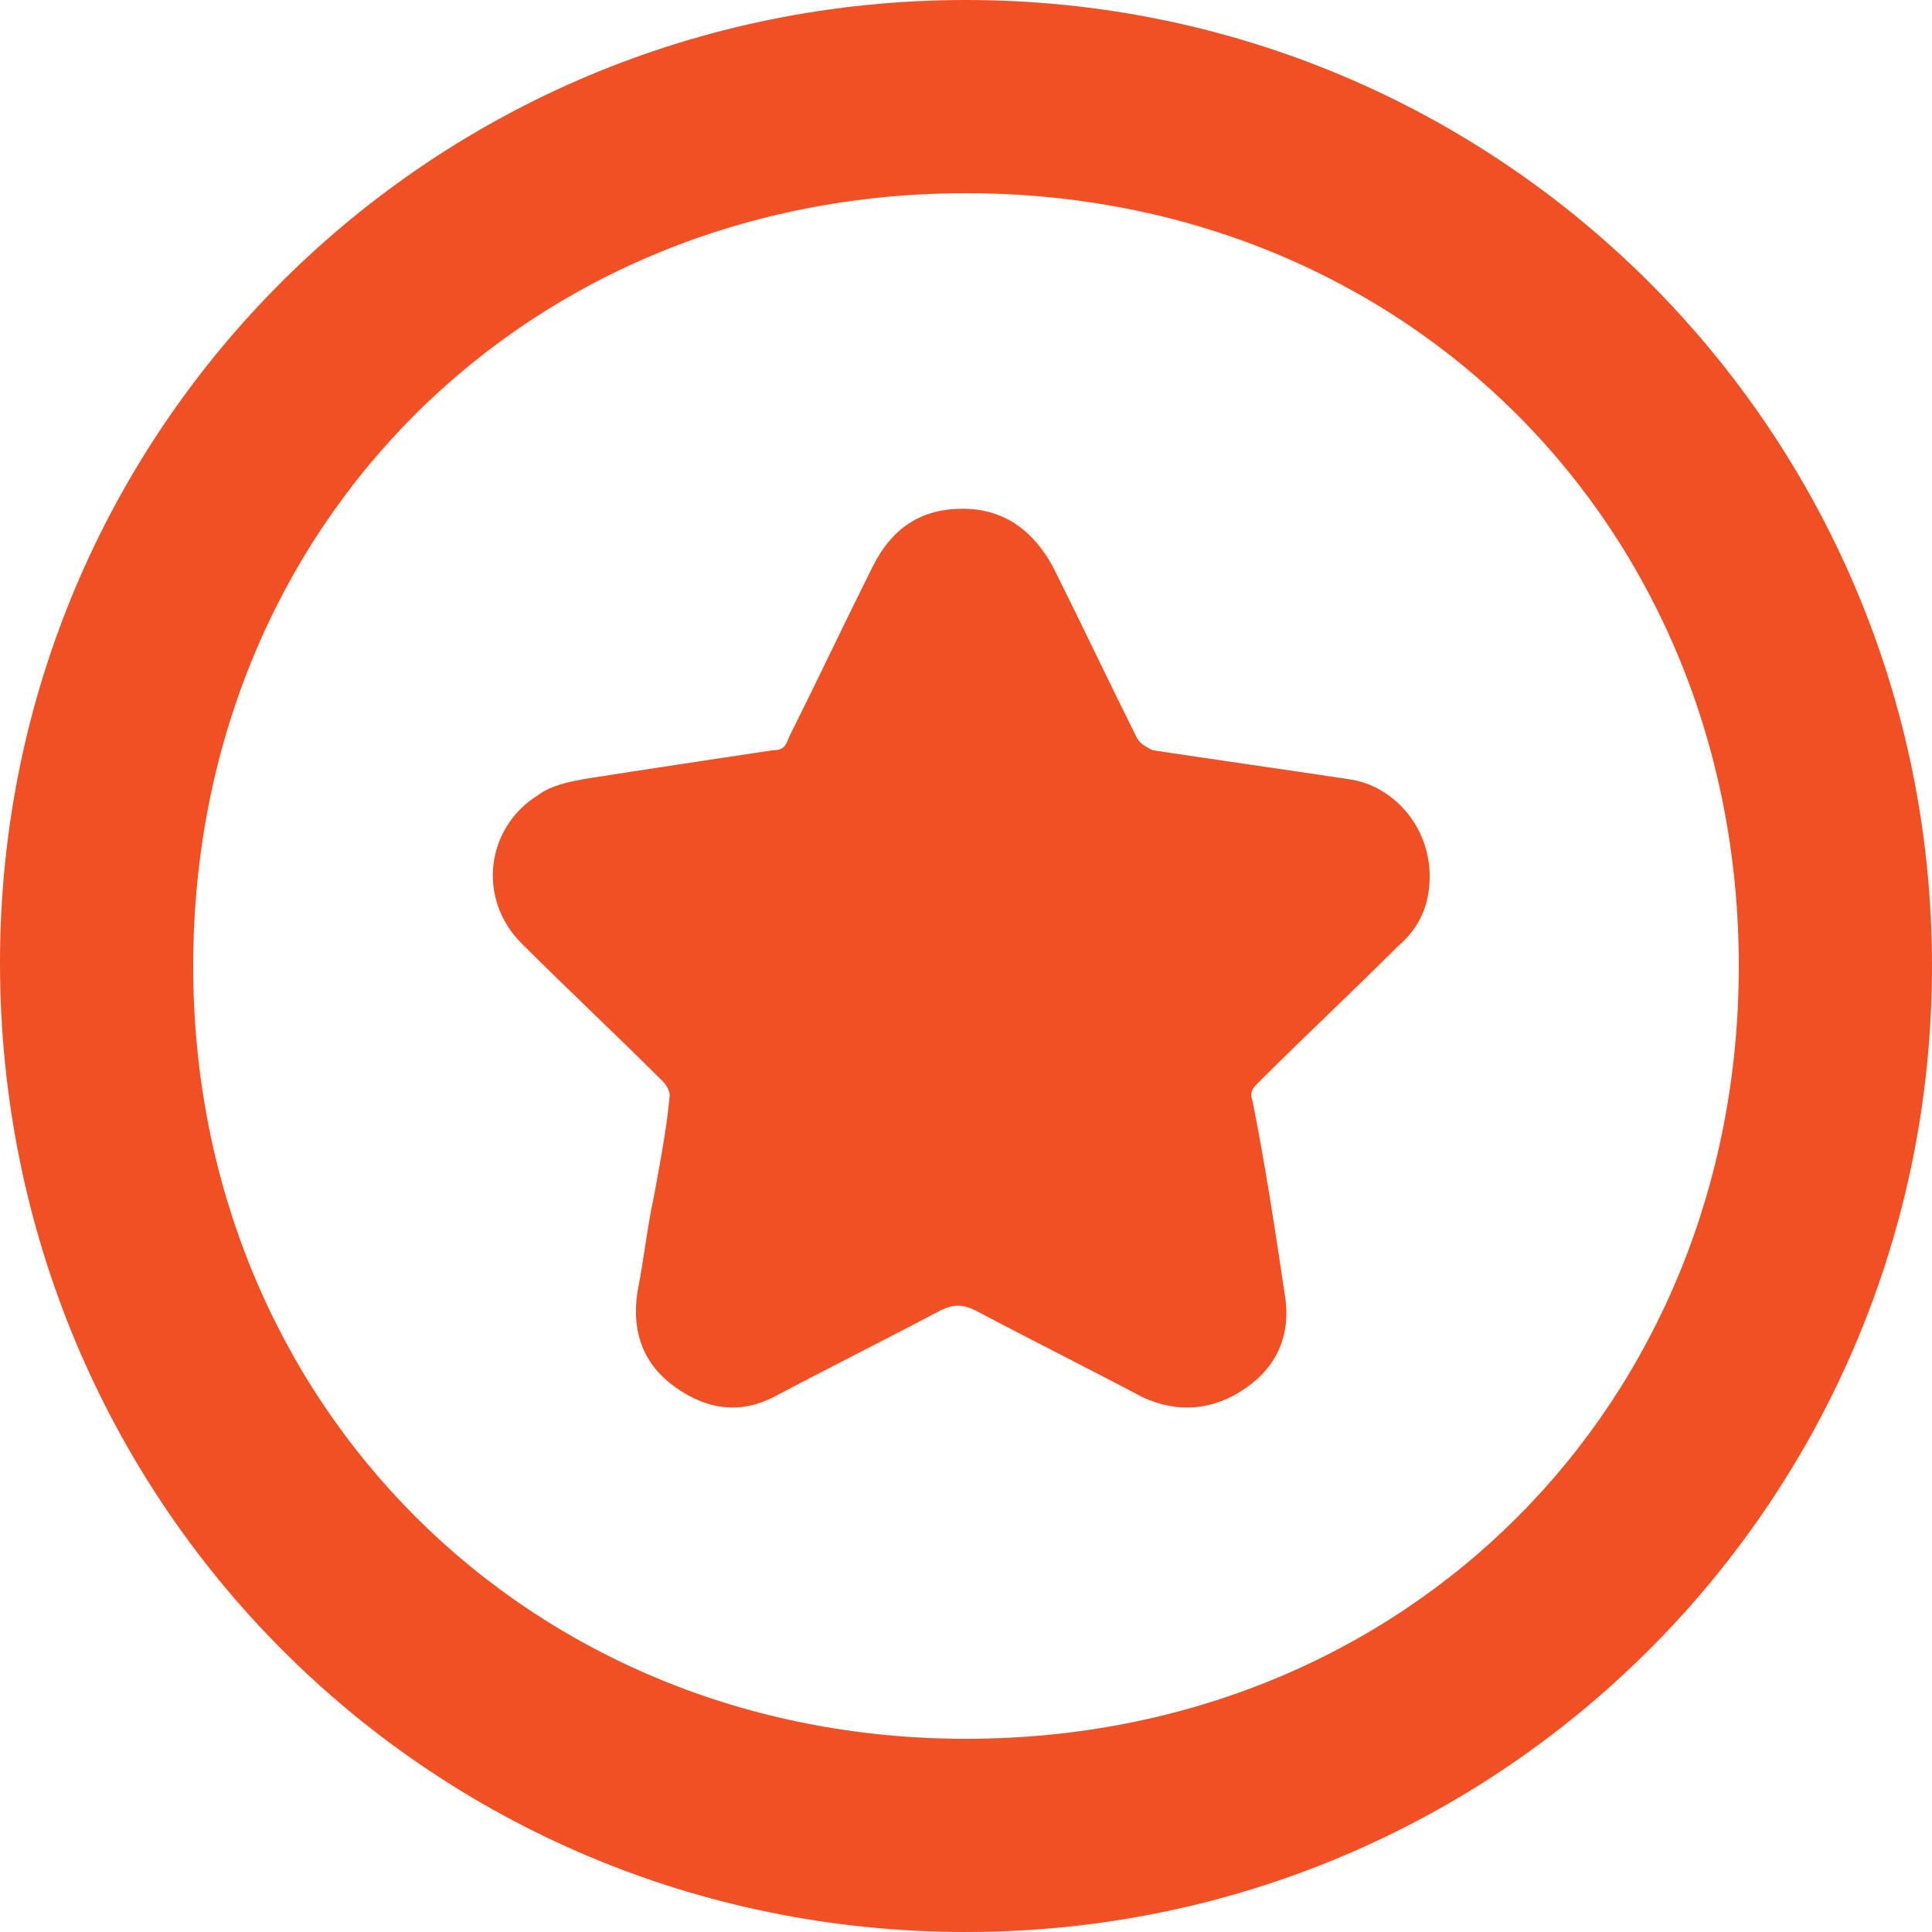 <?xml version="1.0" encoding="utf-8"?>
<!-- Generator: Adobe Illustrator 24.0.1, SVG Export Plug-In . SVG Version: 6.00 Build 0)  -->
<svg version="1.1" id="Layer_1" xmlns="http://www.w3.org/2000/svg" xmlns:xlink="http://www.w3.org/1999/xlink" x="0px" y="0px"
	 viewBox="0 0 60 60" style="enable-background:new 0 0 60 60;" xml:space="preserve">
<style type="text/css">
	.st0{fill:#F05023;}
</style>
<g>
	<g>
		<path class="st0" d="M0,29.9C0,13.3,13.4,0,30,0c16.6,0,30,13.4,30,30c0,16.6-13.4,30-30,30C13.3,60,0,46.6,0,29.9z M54,30
			C54,16.4,43.7,6,30,6C16.4,6,6,16.3,6,30C6,43.6,16.4,54,30,54C43.7,54,54,43.6,54,30z"/>
	</g>
	<g>
		<g>
			<path class="st0" d="M44.4,27.2c0,0.9-0.3,1.6-1,2.2c-1.4,1.4-2.9,2.8-4.3,4.2c-0.2,0.2-0.3,0.3-0.2,0.6c0.4,2,0.7,4,1,6
				c0.2,1.2-0.2,2.2-1.2,2.9c-1,0.7-2.1,0.8-3.2,0.3c-1.7-0.9-3.5-1.8-5.2-2.7c-0.4-0.2-0.7-0.2-1.1,0c-1.7,0.9-3.5,1.8-5.2,2.7
				C23,43.9,22,43.8,21,43.1c-1-0.7-1.4-1.7-1.2-3c0.2-1,0.3-2,0.5-2.9c0.2-1.1,0.4-2.1,0.5-3.2c0-0.1-0.1-0.3-0.2-0.4
				c-1.5-1.5-3-2.9-4.4-4.3c-1.4-1.4-1.1-3.6,0.5-4.6c0.4-0.3,0.9-0.4,1.4-0.5c1.9-0.3,3.9-0.6,5.9-0.9c0.3,0,0.4-0.1,0.5-0.4
				c0.9-1.8,1.7-3.5,2.6-5.3c0.6-1.2,1.5-1.8,2.8-1.8c1.3,0,2.2,0.7,2.8,1.8c0.9,1.8,1.7,3.5,2.6,5.3c0.1,0.2,0.3,0.3,0.5,0.4
				c2,0.3,4.1,0.6,6.1,0.9C43.3,24.4,44.4,25.7,44.4,27.2z"/>
		</g>
	</g>
</g>
</svg>
